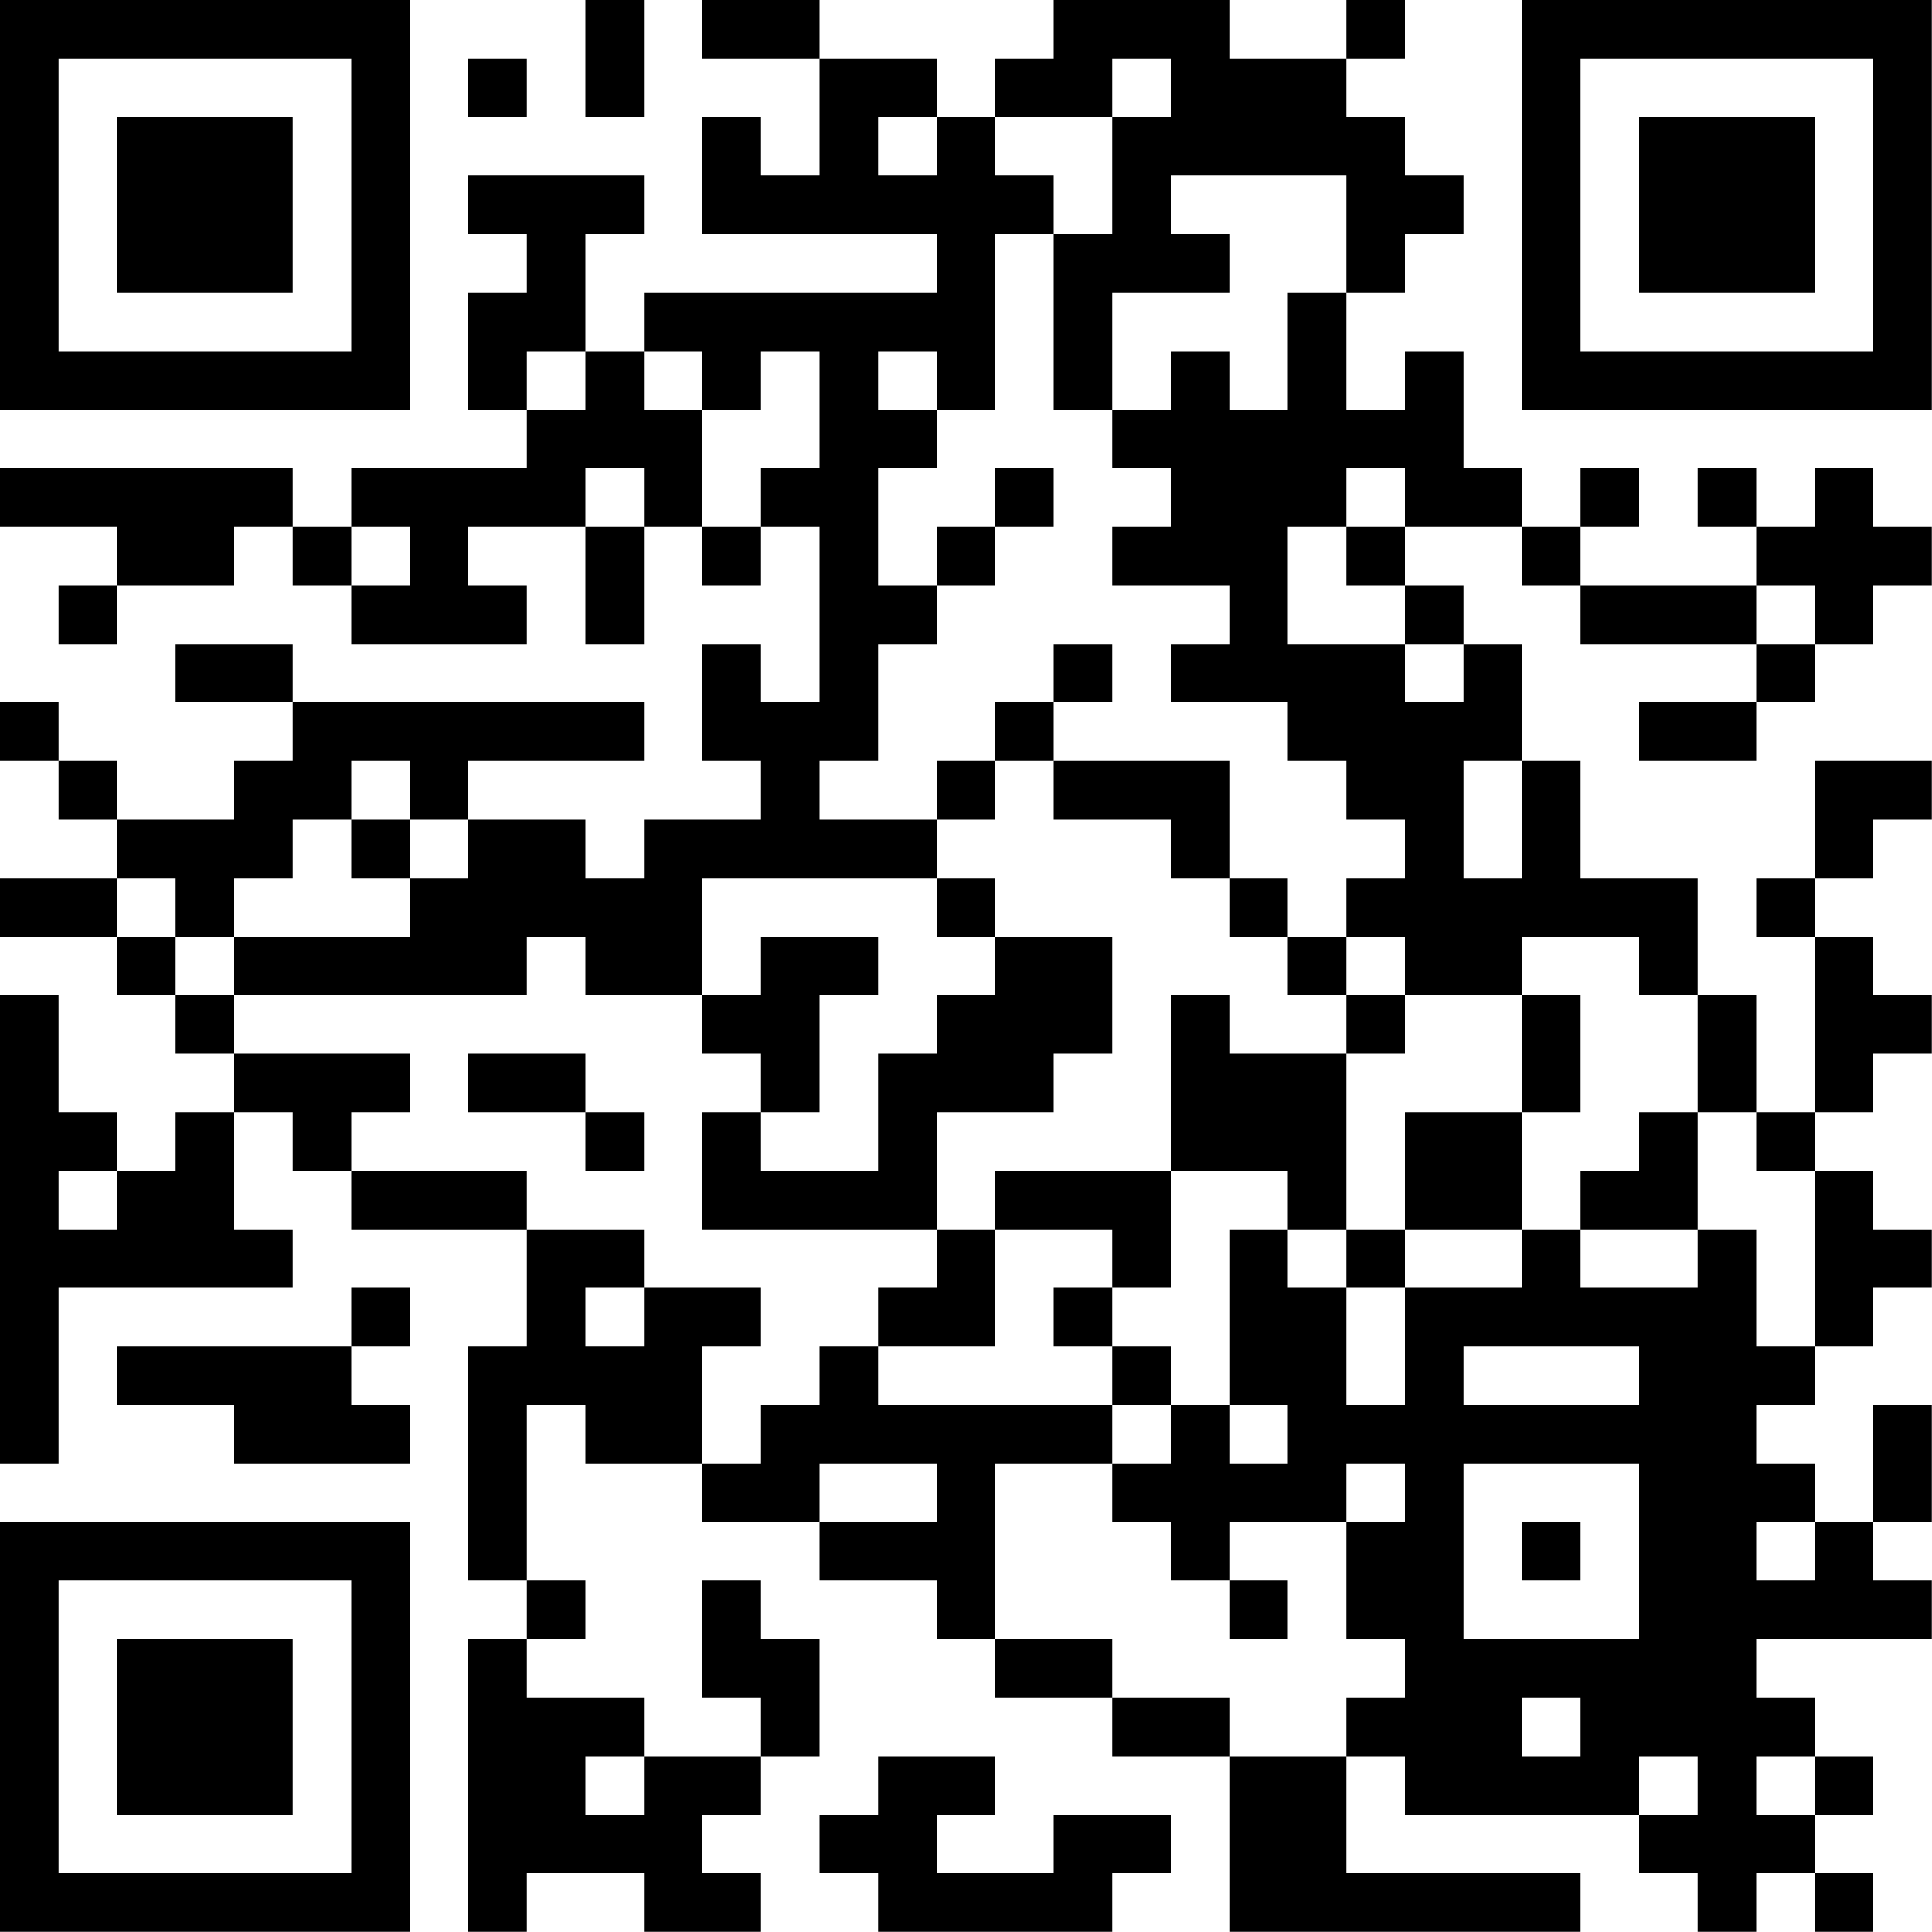 <?xml version="1.0" encoding="UTF-8"?>
<svg xmlns="http://www.w3.org/2000/svg" version="1.1" width="100" height="100" viewBox="0 0 100 100"><rect x="0" y="0" width="100" height="100" fill="#ffffff"/><g transform="scale(3.03)"><g transform="translate(0,0)"><path fill-rule="evenodd" d="M10 0L10 2L11 2L11 0ZM12 0L12 1L14 1L14 3L13 3L13 2L12 2L12 4L16 4L16 5L11 5L11 6L10 6L10 4L11 4L11 3L8 3L8 4L9 4L9 5L8 5L8 7L9 7L9 8L6 8L6 9L5 9L5 8L0 8L0 9L2 9L2 10L1 10L1 11L2 11L2 10L4 10L4 9L5 9L5 10L6 10L6 11L9 11L9 10L8 10L8 9L10 9L10 11L11 11L11 9L12 9L12 10L13 10L13 9L14 9L14 12L13 12L13 11L12 11L12 13L13 13L13 14L11 14L11 15L10 15L10 14L8 14L8 13L11 13L11 12L5 12L5 11L3 11L3 12L5 12L5 13L4 13L4 14L2 14L2 13L1 13L1 12L0 12L0 13L1 13L1 14L2 14L2 15L0 15L0 16L2 16L2 17L3 17L3 18L4 18L4 19L3 19L3 20L2 20L2 19L1 19L1 17L0 17L0 25L1 25L1 22L5 22L5 21L4 21L4 19L5 19L5 20L6 20L6 21L9 21L9 23L8 23L8 27L9 27L9 28L8 28L8 33L9 33L9 32L11 32L11 33L13 33L13 32L12 32L12 31L13 31L13 30L14 30L14 28L13 28L13 27L12 27L12 29L13 29L13 30L11 30L11 29L9 29L9 28L10 28L10 27L9 27L9 24L10 24L10 25L12 25L12 26L14 26L14 27L16 27L16 28L17 28L17 29L19 29L19 30L21 30L21 33L27 33L27 32L23 32L23 30L24 30L24 31L28 31L28 32L29 32L29 33L30 33L30 32L31 32L31 33L32 33L32 32L31 32L31 31L32 31L32 30L31 30L31 29L30 29L30 28L33 28L33 27L32 27L32 26L33 26L33 24L32 24L32 26L31 26L31 25L30 25L30 24L31 24L31 23L32 23L32 22L33 22L33 21L32 21L32 20L31 20L31 19L32 19L32 18L33 18L33 17L32 17L32 16L31 16L31 15L32 15L32 14L33 14L33 13L31 13L31 15L30 15L30 16L31 16L31 19L30 19L30 17L29 17L29 15L27 15L27 13L26 13L26 11L25 11L25 10L24 10L24 9L26 9L26 10L27 10L27 11L30 11L30 12L28 12L28 13L30 13L30 12L31 12L31 11L32 11L32 10L33 10L33 9L32 9L32 8L31 8L31 9L30 9L30 8L29 8L29 9L30 9L30 10L27 10L27 9L28 9L28 8L27 8L27 9L26 9L26 8L25 8L25 6L24 6L24 7L23 7L23 5L24 5L24 4L25 4L25 3L24 3L24 2L23 2L23 1L24 1L24 0L23 0L23 1L21 1L21 0L18 0L18 1L17 1L17 2L16 2L16 1L14 1L14 0ZM8 1L8 2L9 2L9 1ZM19 1L19 2L17 2L17 3L18 3L18 4L17 4L17 7L16 7L16 6L15 6L15 7L16 7L16 8L15 8L15 10L16 10L16 11L15 11L15 13L14 13L14 14L16 14L16 15L12 15L12 17L10 17L10 16L9 16L9 17L4 17L4 16L7 16L7 15L8 15L8 14L7 14L7 13L6 13L6 14L5 14L5 15L4 15L4 16L3 16L3 15L2 15L2 16L3 16L3 17L4 17L4 18L7 18L7 19L6 19L6 20L9 20L9 21L11 21L11 22L10 22L10 23L11 23L11 22L13 22L13 23L12 23L12 25L13 25L13 24L14 24L14 23L15 23L15 24L19 24L19 25L17 25L17 28L19 28L19 29L21 29L21 30L23 30L23 29L24 29L24 28L23 28L23 26L24 26L24 25L23 25L23 26L21 26L21 27L20 27L20 26L19 26L19 25L20 25L20 24L21 24L21 25L22 25L22 24L21 24L21 21L22 21L22 22L23 22L23 24L24 24L24 22L26 22L26 21L27 21L27 22L29 22L29 21L30 21L30 23L31 23L31 20L30 20L30 19L29 19L29 17L28 17L28 16L26 16L26 17L24 17L24 16L23 16L23 15L24 15L24 14L23 14L23 13L22 13L22 12L20 12L20 11L21 11L21 10L19 10L19 9L20 9L20 8L19 8L19 7L20 7L20 6L21 6L21 7L22 7L22 5L23 5L23 3L20 3L20 4L21 4L21 5L19 5L19 7L18 7L18 4L19 4L19 2L20 2L20 1ZM15 2L15 3L16 3L16 2ZM9 6L9 7L10 7L10 6ZM11 6L11 7L12 7L12 9L13 9L13 8L14 8L14 6L13 6L13 7L12 7L12 6ZM10 8L10 9L11 9L11 8ZM17 8L17 9L16 9L16 10L17 10L17 9L18 9L18 8ZM23 8L23 9L22 9L22 11L24 11L24 12L25 12L25 11L24 11L24 10L23 10L23 9L24 9L24 8ZM6 9L6 10L7 10L7 9ZM30 10L30 11L31 11L31 10ZM18 11L18 12L17 12L17 13L16 13L16 14L17 14L17 13L18 13L18 14L20 14L20 15L21 15L21 16L22 16L22 17L23 17L23 18L21 18L21 17L20 17L20 20L17 20L17 21L16 21L16 19L18 19L18 18L19 18L19 16L17 16L17 15L16 15L16 16L17 16L17 17L16 17L16 18L15 18L15 20L13 20L13 19L14 19L14 17L15 17L15 16L13 16L13 17L12 17L12 18L13 18L13 19L12 19L12 21L16 21L16 22L15 22L15 23L17 23L17 21L19 21L19 22L18 22L18 23L19 23L19 24L20 24L20 23L19 23L19 22L20 22L20 20L22 20L22 21L23 21L23 22L24 22L24 21L26 21L26 19L27 19L27 17L26 17L26 19L24 19L24 21L23 21L23 18L24 18L24 17L23 17L23 16L22 16L22 15L21 15L21 13L18 13L18 12L19 12L19 11ZM25 13L25 15L26 15L26 13ZM6 14L6 15L7 15L7 14ZM8 18L8 19L10 19L10 20L11 20L11 19L10 19L10 18ZM28 19L28 20L27 20L27 21L29 21L29 19ZM1 20L1 21L2 21L2 20ZM6 22L6 23L2 23L2 24L4 24L4 25L7 25L7 24L6 24L6 23L7 23L7 22ZM25 23L25 24L28 24L28 23ZM14 25L14 26L16 26L16 25ZM25 25L25 28L28 28L28 25ZM26 26L26 27L27 27L27 26ZM30 26L30 27L31 27L31 26ZM21 27L21 28L22 28L22 27ZM26 29L26 30L27 30L27 29ZM10 30L10 31L11 31L11 30ZM15 30L15 31L14 31L14 32L15 32L15 33L19 33L19 32L20 32L20 31L18 31L18 32L16 32L16 31L17 31L17 30ZM28 30L28 31L29 31L29 30ZM30 30L30 31L31 31L31 30ZM0 0L0 7L7 7L7 0ZM1 1L1 6L6 6L6 1ZM2 2L2 5L5 5L5 2ZM26 0L26 7L33 7L33 0ZM27 1L27 6L32 6L32 1ZM28 2L28 5L31 5L31 2ZM0 26L0 33L7 33L7 26ZM1 27L1 32L6 32L6 27ZM2 28L2 31L5 31L5 28Z" fill="#000000"/></g></g></svg>
